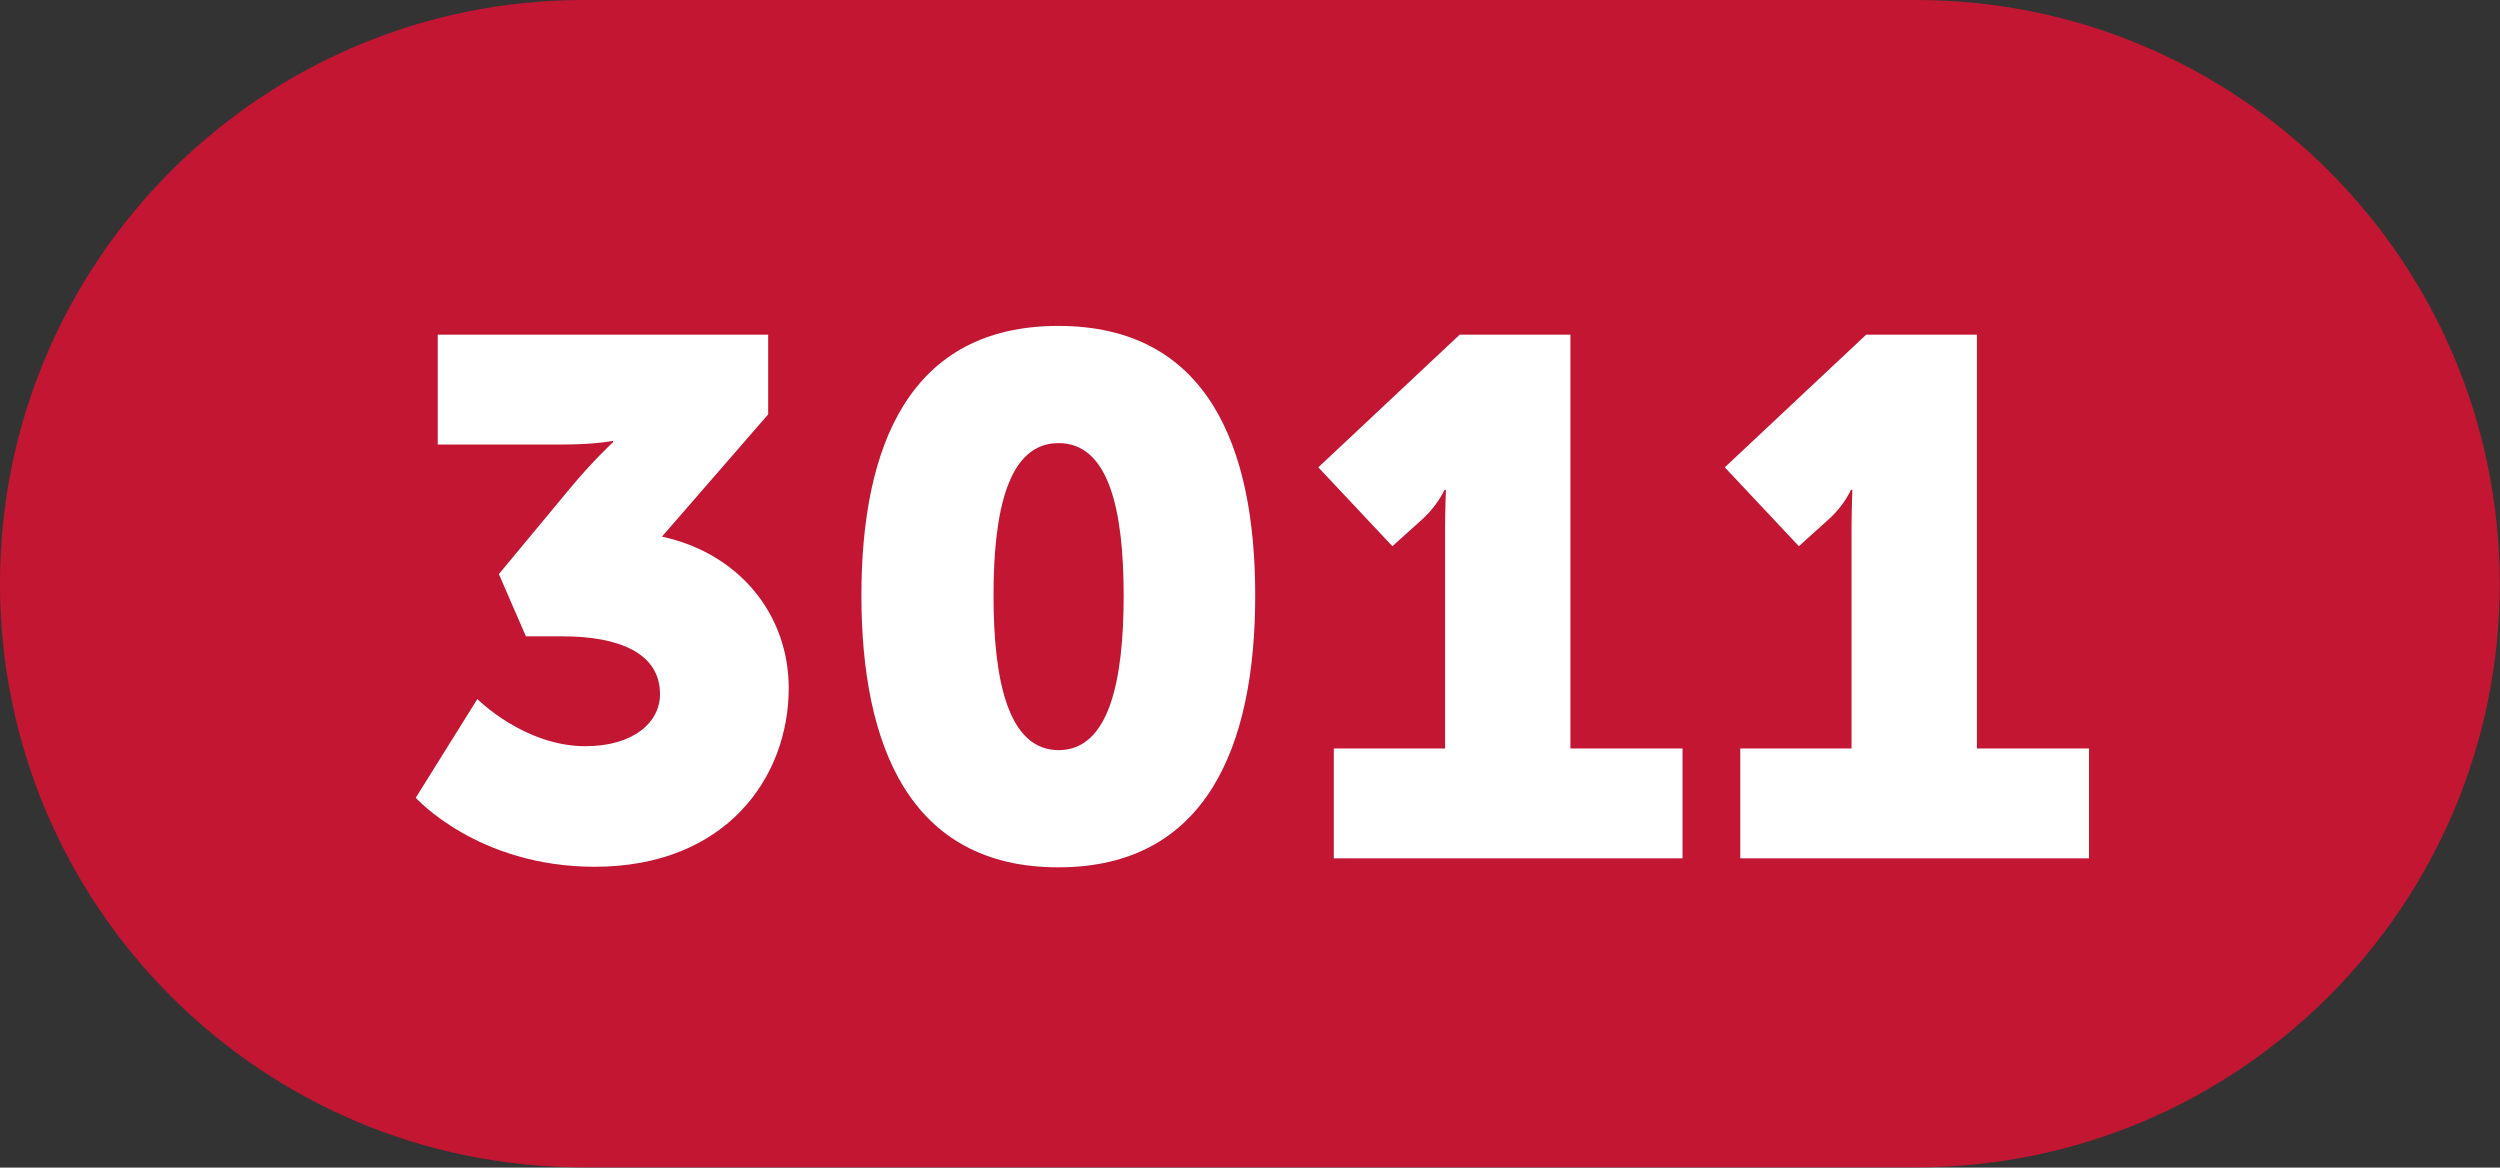 <?xml version="1.0" encoding="UTF-8"?><svg xmlns="http://www.w3.org/2000/svg" viewBox="0 0 88.75 41.45"><rect x="0" y="0" width="88.75" height="41.45" fill="#333333" stroke="none"/><defs><style>.d{fill:#fff;}.e{fill:#c31632;}</style></defs><g id="a"/><g id="b"><g id="c"><g><path class="e" d="M20.72,0C9.28,0,0,9.28,0,20.72s9.28,20.72,20.72,20.72h47.3c11.44,0,20.72-9.28,20.72-20.72S79.47,0,68.02,0H20.72Z"/><g><path class="d" d="M16.96,24.83s1.66,1.66,3.82,1.66c1.69,0,2.65-.83,2.65-1.85,0-1.46-1.46-2.05-3.46-2.05h-1.3l-.96-2.21,2.44-2.94c.88-1.07,1.61-1.74,1.61-1.74v-.05s-.6,.13-1.77,.13h-4.45v-3.9h11.73v2.83l-3.77,4.34c2.76,.6,4.5,2.78,4.5,5.38,0,3.17-2.23,6.34-6.89,6.34-4.16,0-6.35-2.45-6.35-2.45l2.19-3.51Z"/><path class="d" d="M30.58,21.14c0-5.33,1.72-9.57,6.99-9.57s6.99,4.24,6.99,9.57-1.72,9.65-6.99,9.65-6.99-4.32-6.99-9.65Zm9.31,0c0-3.02-.52-5.41-2.31-5.41s-2.31,2.39-2.31,5.41,.52,5.49,2.31,5.49,2.31-2.45,2.31-5.49Z"/><path class="d" d="M47.35,26.57h3.95v-7.75c0-.7,.03-1.43,.03-1.43h-.05s-.23,.52-.73,.99l-1.12,1.01-2.63-2.8,5.02-4.71h3.93v14.69h3.98v3.9h-12.38v-3.9Z"/><path class="d" d="M61.78,26.57h3.95v-7.75c0-.7,.03-1.43,.03-1.43h-.05s-.23,.52-.73,.99l-1.12,1.01-2.63-2.8,5.02-4.71h3.93v14.69h3.98v3.9h-12.38v-3.9Z"/></g></g></g></g></svg>